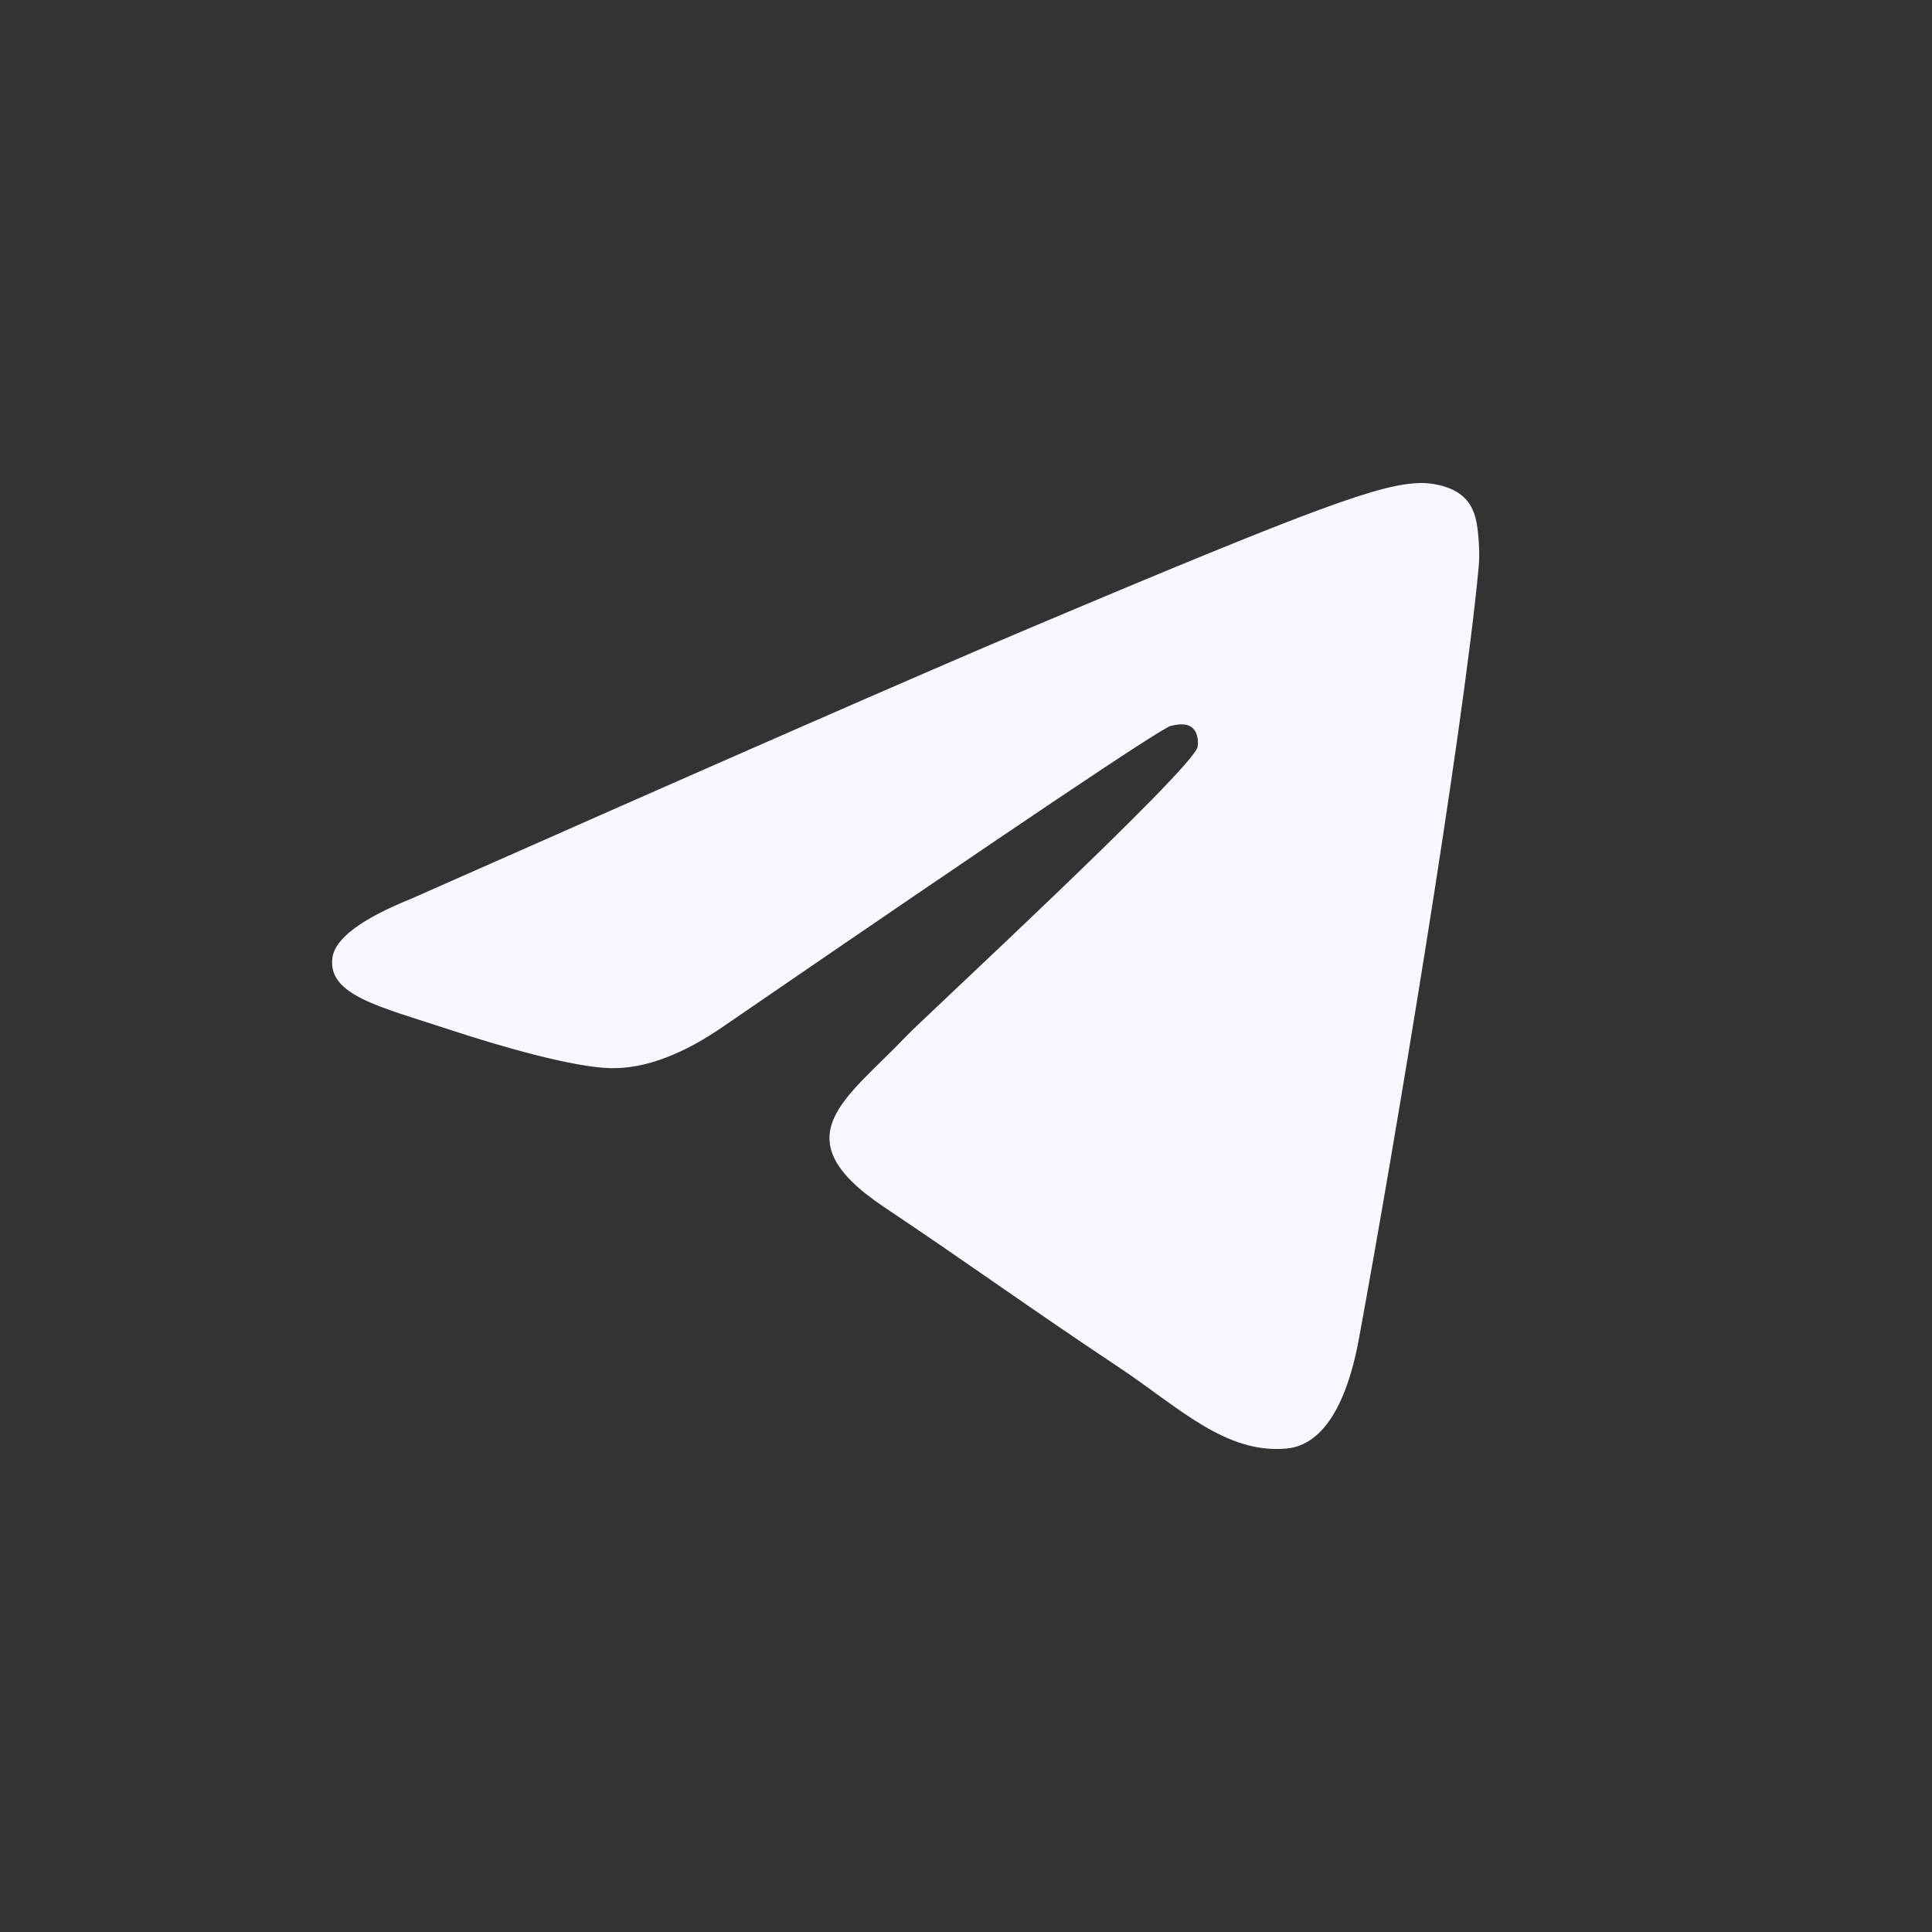 <?xml version="1.0" encoding="UTF-8"?> <svg xmlns="http://www.w3.org/2000/svg" viewBox="0 0 32.00 32.00" data-guides="{&quot;vertical&quot;:[],&quot;horizontal&quot;:[]}"><rect x="0" y="0" width="32.00" height="32.00" fill="#333333" stroke="none"/><path fill="#f7f7ff" stroke="none" fill-opacity="1" stroke-width="0.5" stroke-opacity="1" fill-rule="evenodd" id="tSvg3db5bd8541" title="Path 3" d="M6.806 14.888C11.906 12.63 15.307 11.141 17.009 10.422C21.868 8.369 22.877 8.012 23.535 8C23.68 7.998 24.004 8.034 24.213 8.207C24.39 8.353 24.439 8.55 24.462 8.688C24.486 8.827 24.515 9.142 24.492 9.388C24.228 12.199 23.089 19.021 22.509 22.169C22.264 23.502 21.781 23.948 21.314 23.992C20.298 24.087 19.526 23.31 18.542 22.654C17.002 21.629 16.133 20.99 14.638 19.989C12.911 18.833 14.03 18.197 15.015 17.158C15.272 16.886 19.749 12.749 19.835 12.373C19.846 12.326 19.856 12.152 19.754 12.059C19.652 11.967 19.501 11.998 19.392 12.023C19.237 12.059 16.777 13.711 12.012 16.98C11.314 17.467 10.681 17.704 10.115 17.692C9.49 17.678 8.289 17.333 7.395 17.038C6.3 16.676 5.429 16.485 5.505 15.87C5.544 15.55 5.978 15.223 6.806 14.888Z"></path><defs></defs></svg> 